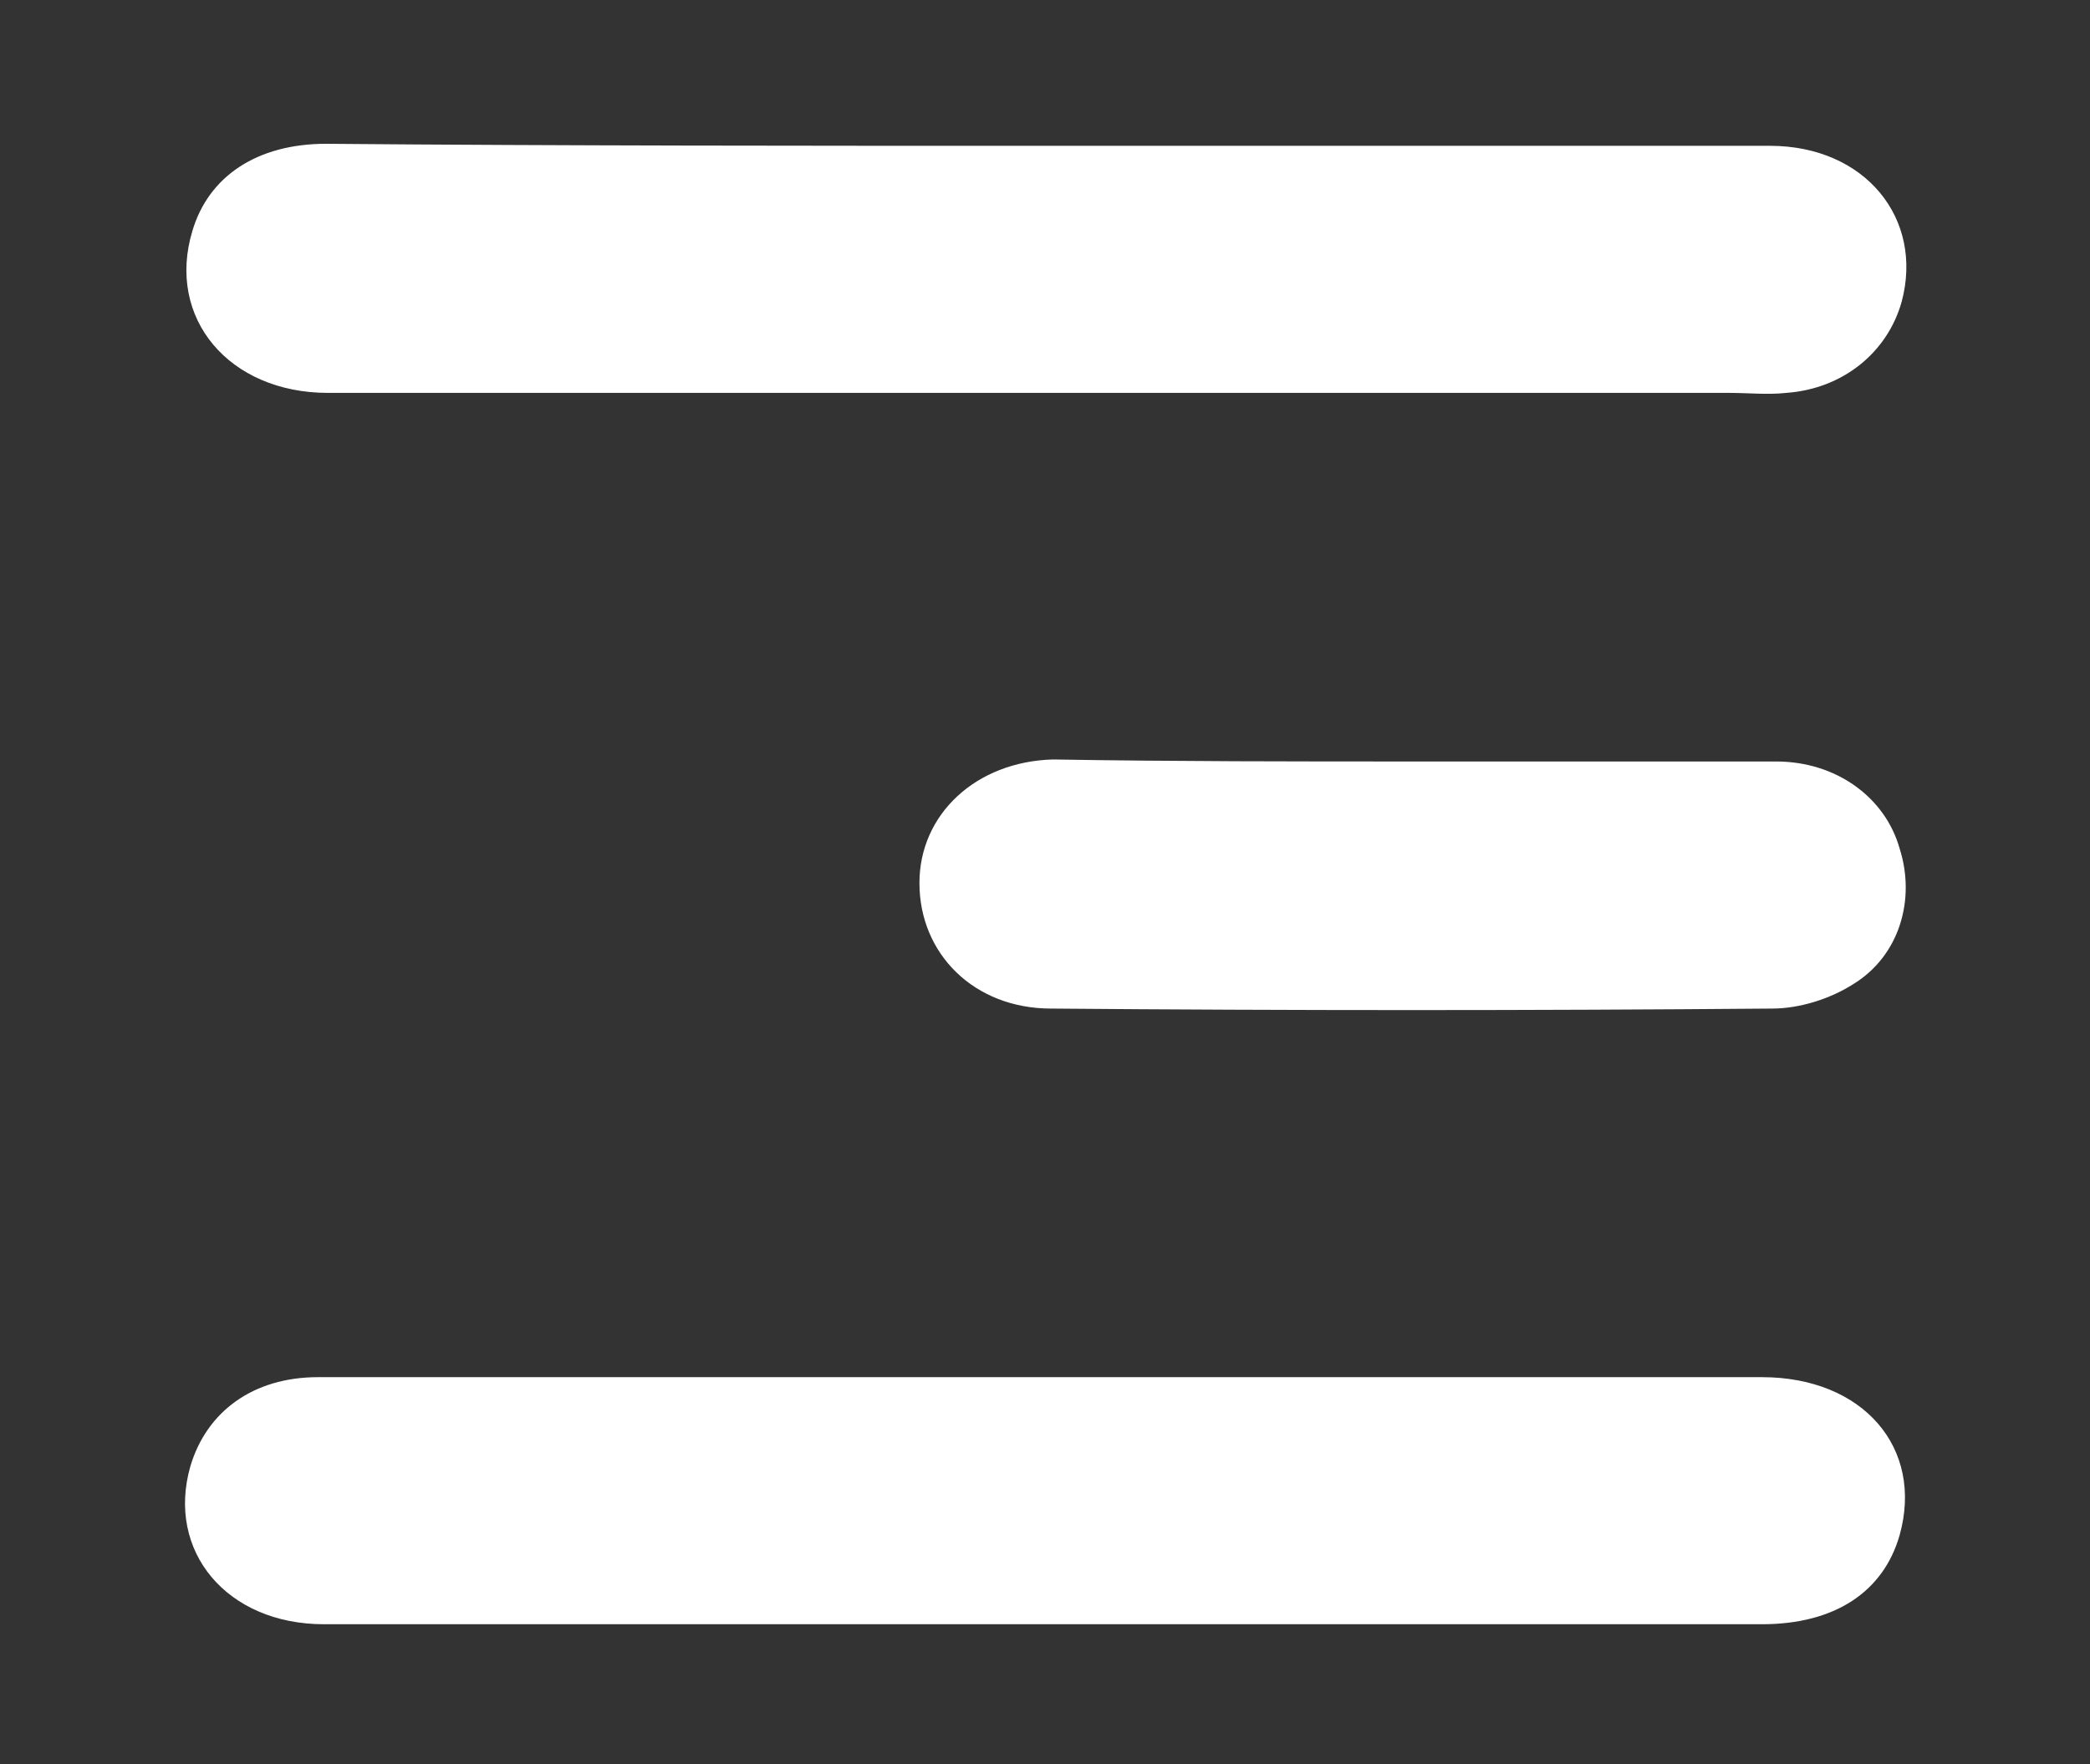 <?xml version="1.0" encoding="utf-8"?>
<!-- Generator: Adobe Illustrator 24.0.1, SVG Export Plug-In . SVG Version: 6.00 Build 0)  -->
<svg version="1.1" id="Layer_1" xmlns="http://www.w3.org/2000/svg" xmlns:xlink="http://www.w3.org/1999/xlink" x="0px" y="0px"
	 viewBox="0 0 103.2 87.1" style="enable-background:new 0 0 103.2 87.1;" xml:space="preserve">
<rect x="0" y="0" width="103.2" height="87.1" fill="#333333" stroke="none"/>
<style type="text/css">
	.st0{fill:#FFFFFF;}
</style>
<g>
	<path class="st0" d="M51.5,80.2c-11.8,0-23.7,0-35.5,0c-4.8,0-7.8-3.6-6.6-7.8c0.8-2.7,3.1-4.4,6.3-4.4c5.8,0,11.5,0,17.3,0
		c18,0,36,0,54,0c5,0,8,3.5,6.8,7.8c-0.8,2.8-3.2,4.4-6.8,4.4C75.2,80.2,63.4,80.2,51.5,80.2z"/>
	<path class="st0" d="M51.6,7.2c11.9,0,23.8,0,35.8,0c4.7,0,7.6,3.6,6.5,7.7c-0.7,2.5-2.9,4.3-5.7,4.5c-0.9,0.1-1.9,0-2.8,0
		c-23.1,0-46.1,0-69.2,0c-4.9,0-8-3.7-6.7-8c0.8-2.7,3.2-4.3,6.6-4.3C27.9,7.2,39.8,7.2,51.6,7.2z"/>
	<path class="st0" d="M69.9,37.6c5.9,0,11.9,0,17.8,0c3,0,5.4,1.8,6.1,4.3c0.8,2.5,0,5.3-2.3,6.7c-1.1,0.7-2.6,1.2-4,1.2
		c-11.9,0.1-23.7,0.1-35.6,0c-3.8,0-6.5-2.7-6.5-6.2c0-3.4,2.8-6,6.6-6.1C58,37.6,63.9,37.6,69.9,37.6z"/>
</g>
</svg>
